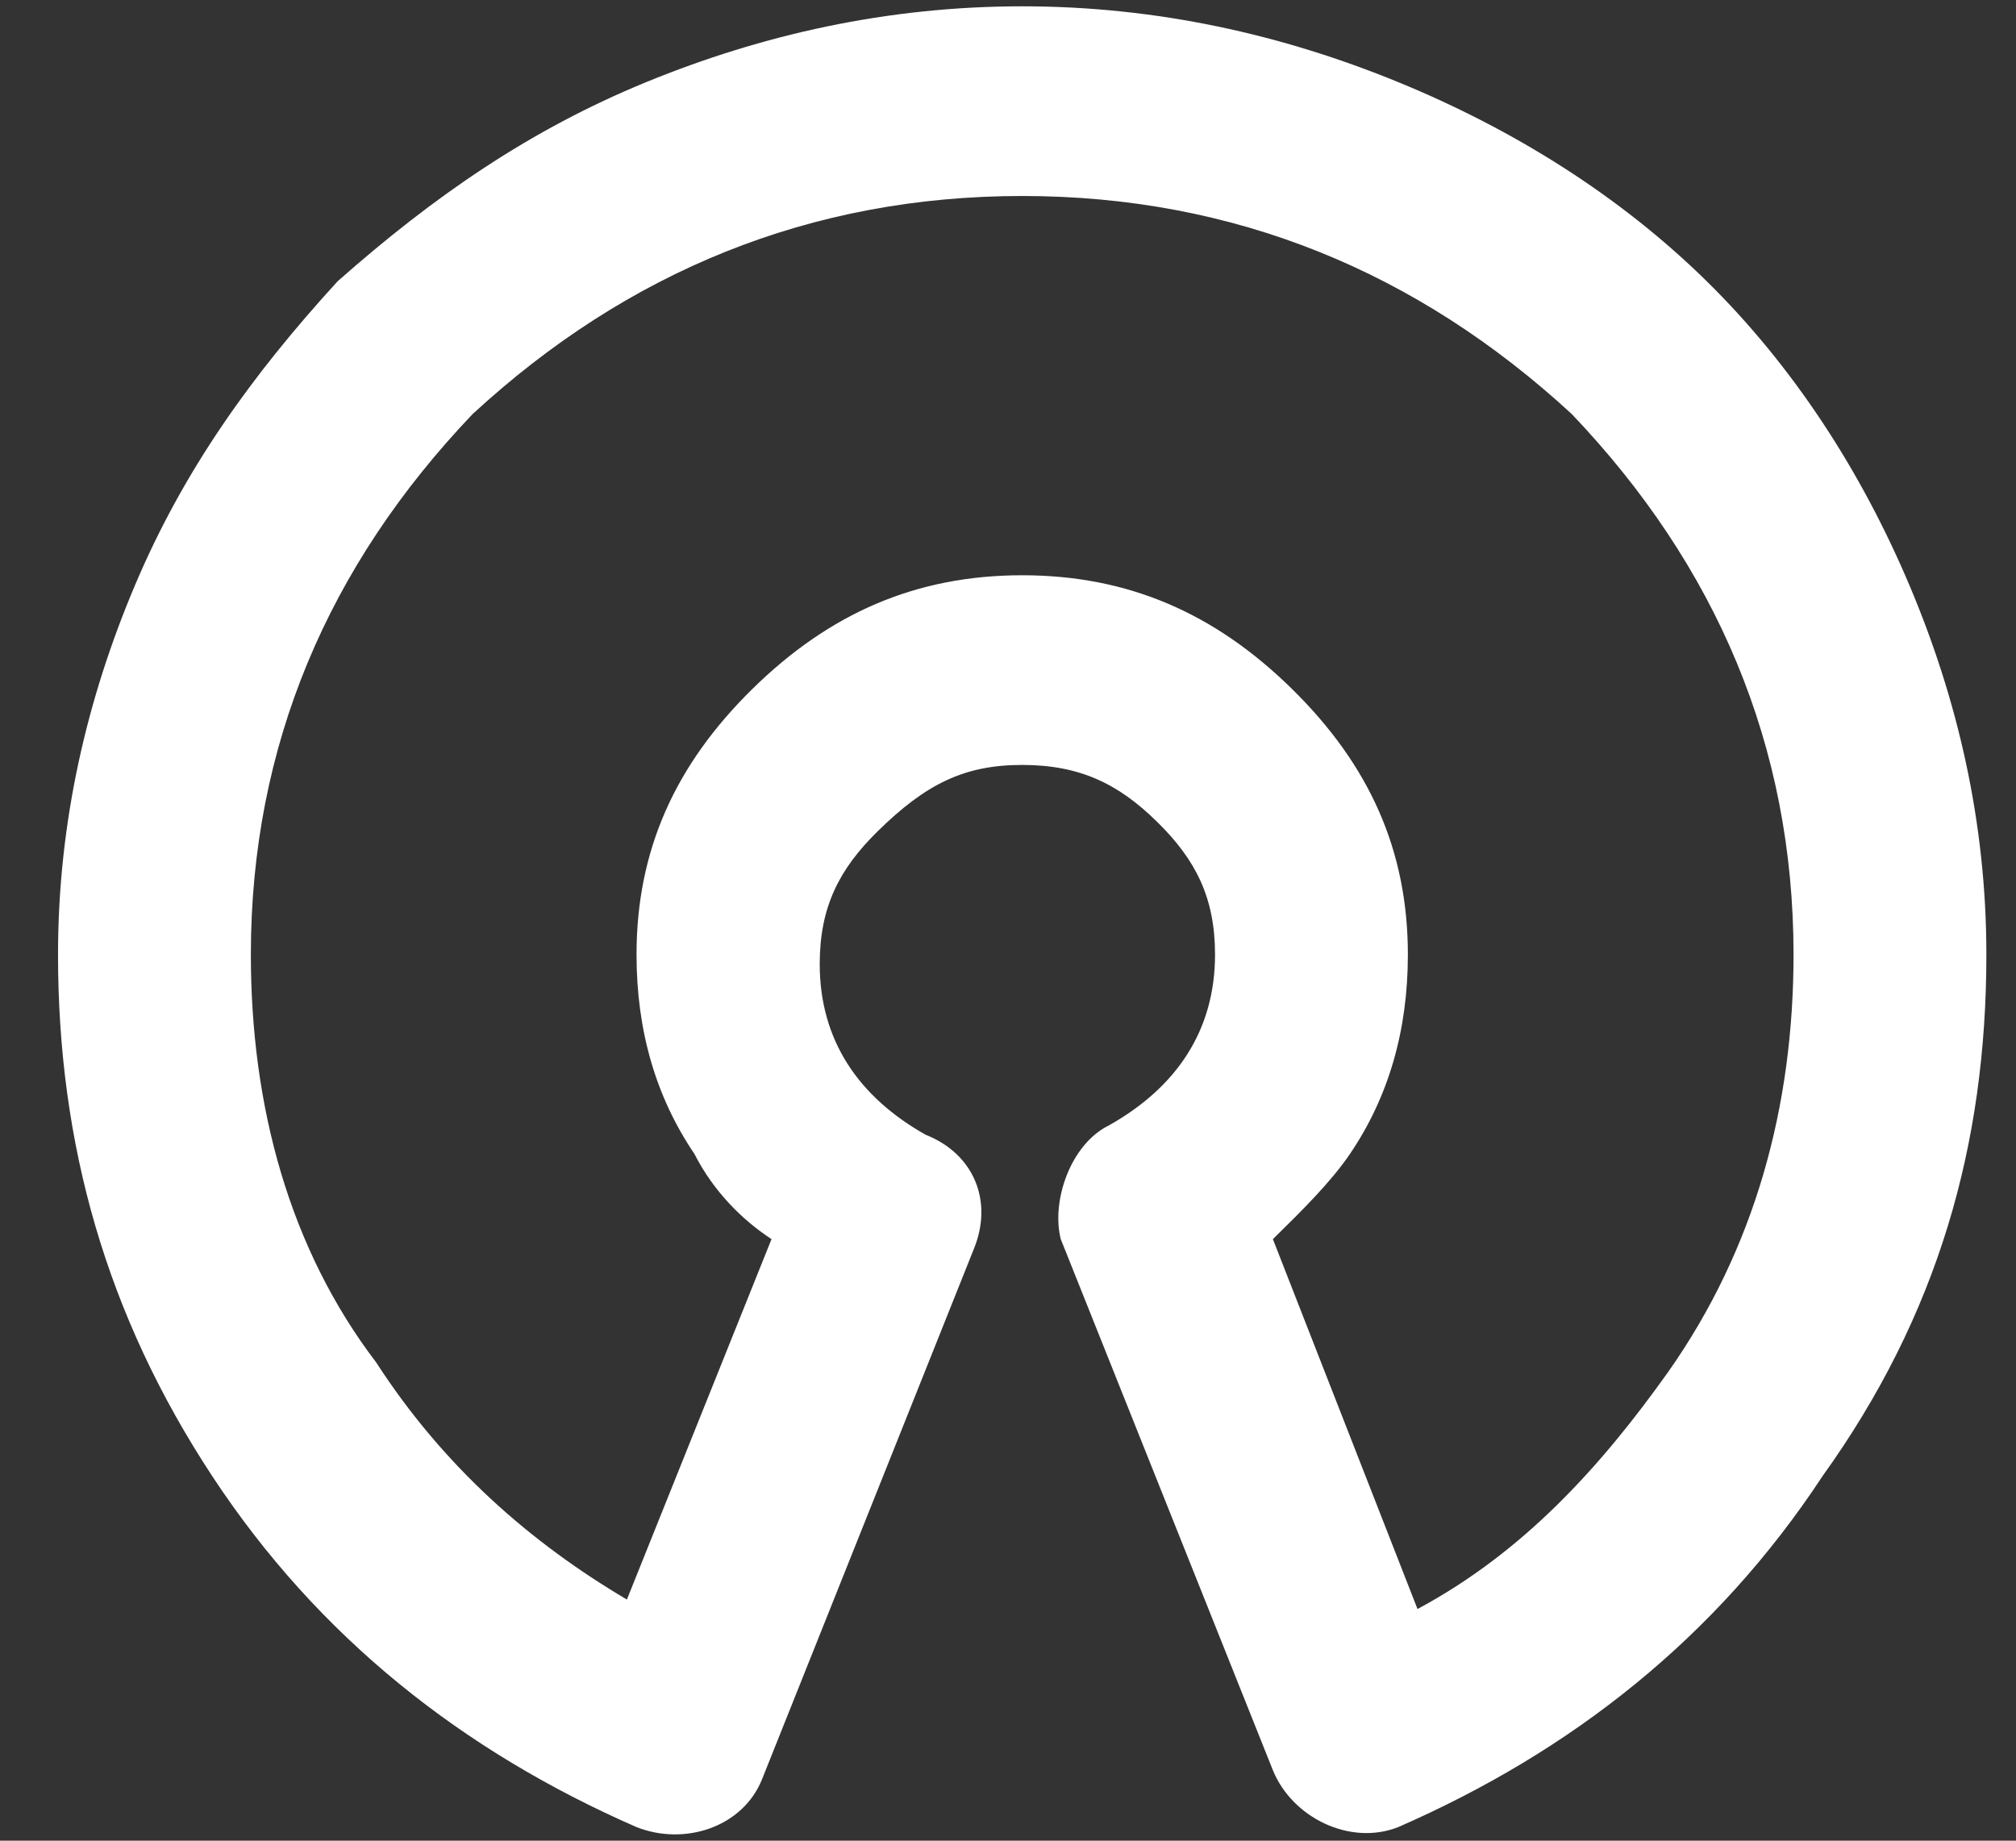 <svg width="23" height="21" viewBox="0 0 23 21" fill="none" xmlns="http://www.w3.org/2000/svg">
<rect x="0" y="0" width="23" height="21" fill="#333333" stroke="none"/>
<path d="M21.782 6.672C21.232 5.373 20.462 4.183 19.472 3.209C18.482 2.236 17.272 1.478 15.952 0.937C14.632 0.396 13.202 0.072 11.662 0.072C10.122 0.072 8.692 0.396 7.372 0.937C6.052 1.478 4.952 2.236 3.852 3.209C2.862 4.291 2.092 5.373 1.542 6.672C0.992 7.97 0.662 9.377 0.662 10.891C0.662 13.055 1.212 15.003 2.422 16.842C3.632 18.681 5.282 19.98 7.262 20.845C7.812 21.062 8.472 20.845 8.692 20.304L11.112 14.245C11.332 13.704 11.112 13.164 10.562 12.947C9.792 12.514 9.352 11.865 9.352 10.999C9.352 10.35 9.572 9.918 10.012 9.485C10.562 8.944 11.002 8.727 11.662 8.727C12.322 8.727 12.762 8.944 13.202 9.377C13.642 9.809 13.862 10.242 13.862 10.891C13.862 11.757 13.422 12.406 12.652 12.839C12.212 13.055 11.992 13.704 12.102 14.137L14.522 20.196C14.742 20.737 15.402 21.062 15.952 20.845C17.932 19.98 19.582 18.681 20.792 16.842C22.112 15.003 22.662 13.055 22.662 10.891C22.662 9.377 22.332 7.97 21.782 6.672ZM19.032 15.652C18.262 16.734 17.382 17.708 16.172 18.357L14.522 14.137C14.852 13.813 15.182 13.488 15.402 13.164C15.842 12.514 16.062 11.757 16.062 10.891C16.062 9.701 15.622 8.727 14.742 7.862C13.862 6.996 12.872 6.563 11.662 6.563C10.452 6.563 9.462 6.996 8.582 7.862C7.702 8.727 7.262 9.701 7.262 10.891C7.262 11.757 7.482 12.514 7.922 13.164C8.142 13.596 8.472 13.921 8.802 14.137L7.152 18.249C6.052 17.599 5.062 16.734 4.292 15.544C3.302 14.245 2.862 12.623 2.862 10.891C2.862 8.511 3.742 6.455 5.392 4.724C7.152 3.101 9.242 2.236 11.662 2.236C14.082 2.236 16.172 3.101 17.932 4.724C19.582 6.455 20.462 8.511 20.462 10.891C20.462 12.623 20.022 14.245 19.032 15.652Z" fill="white"/>
</svg>
